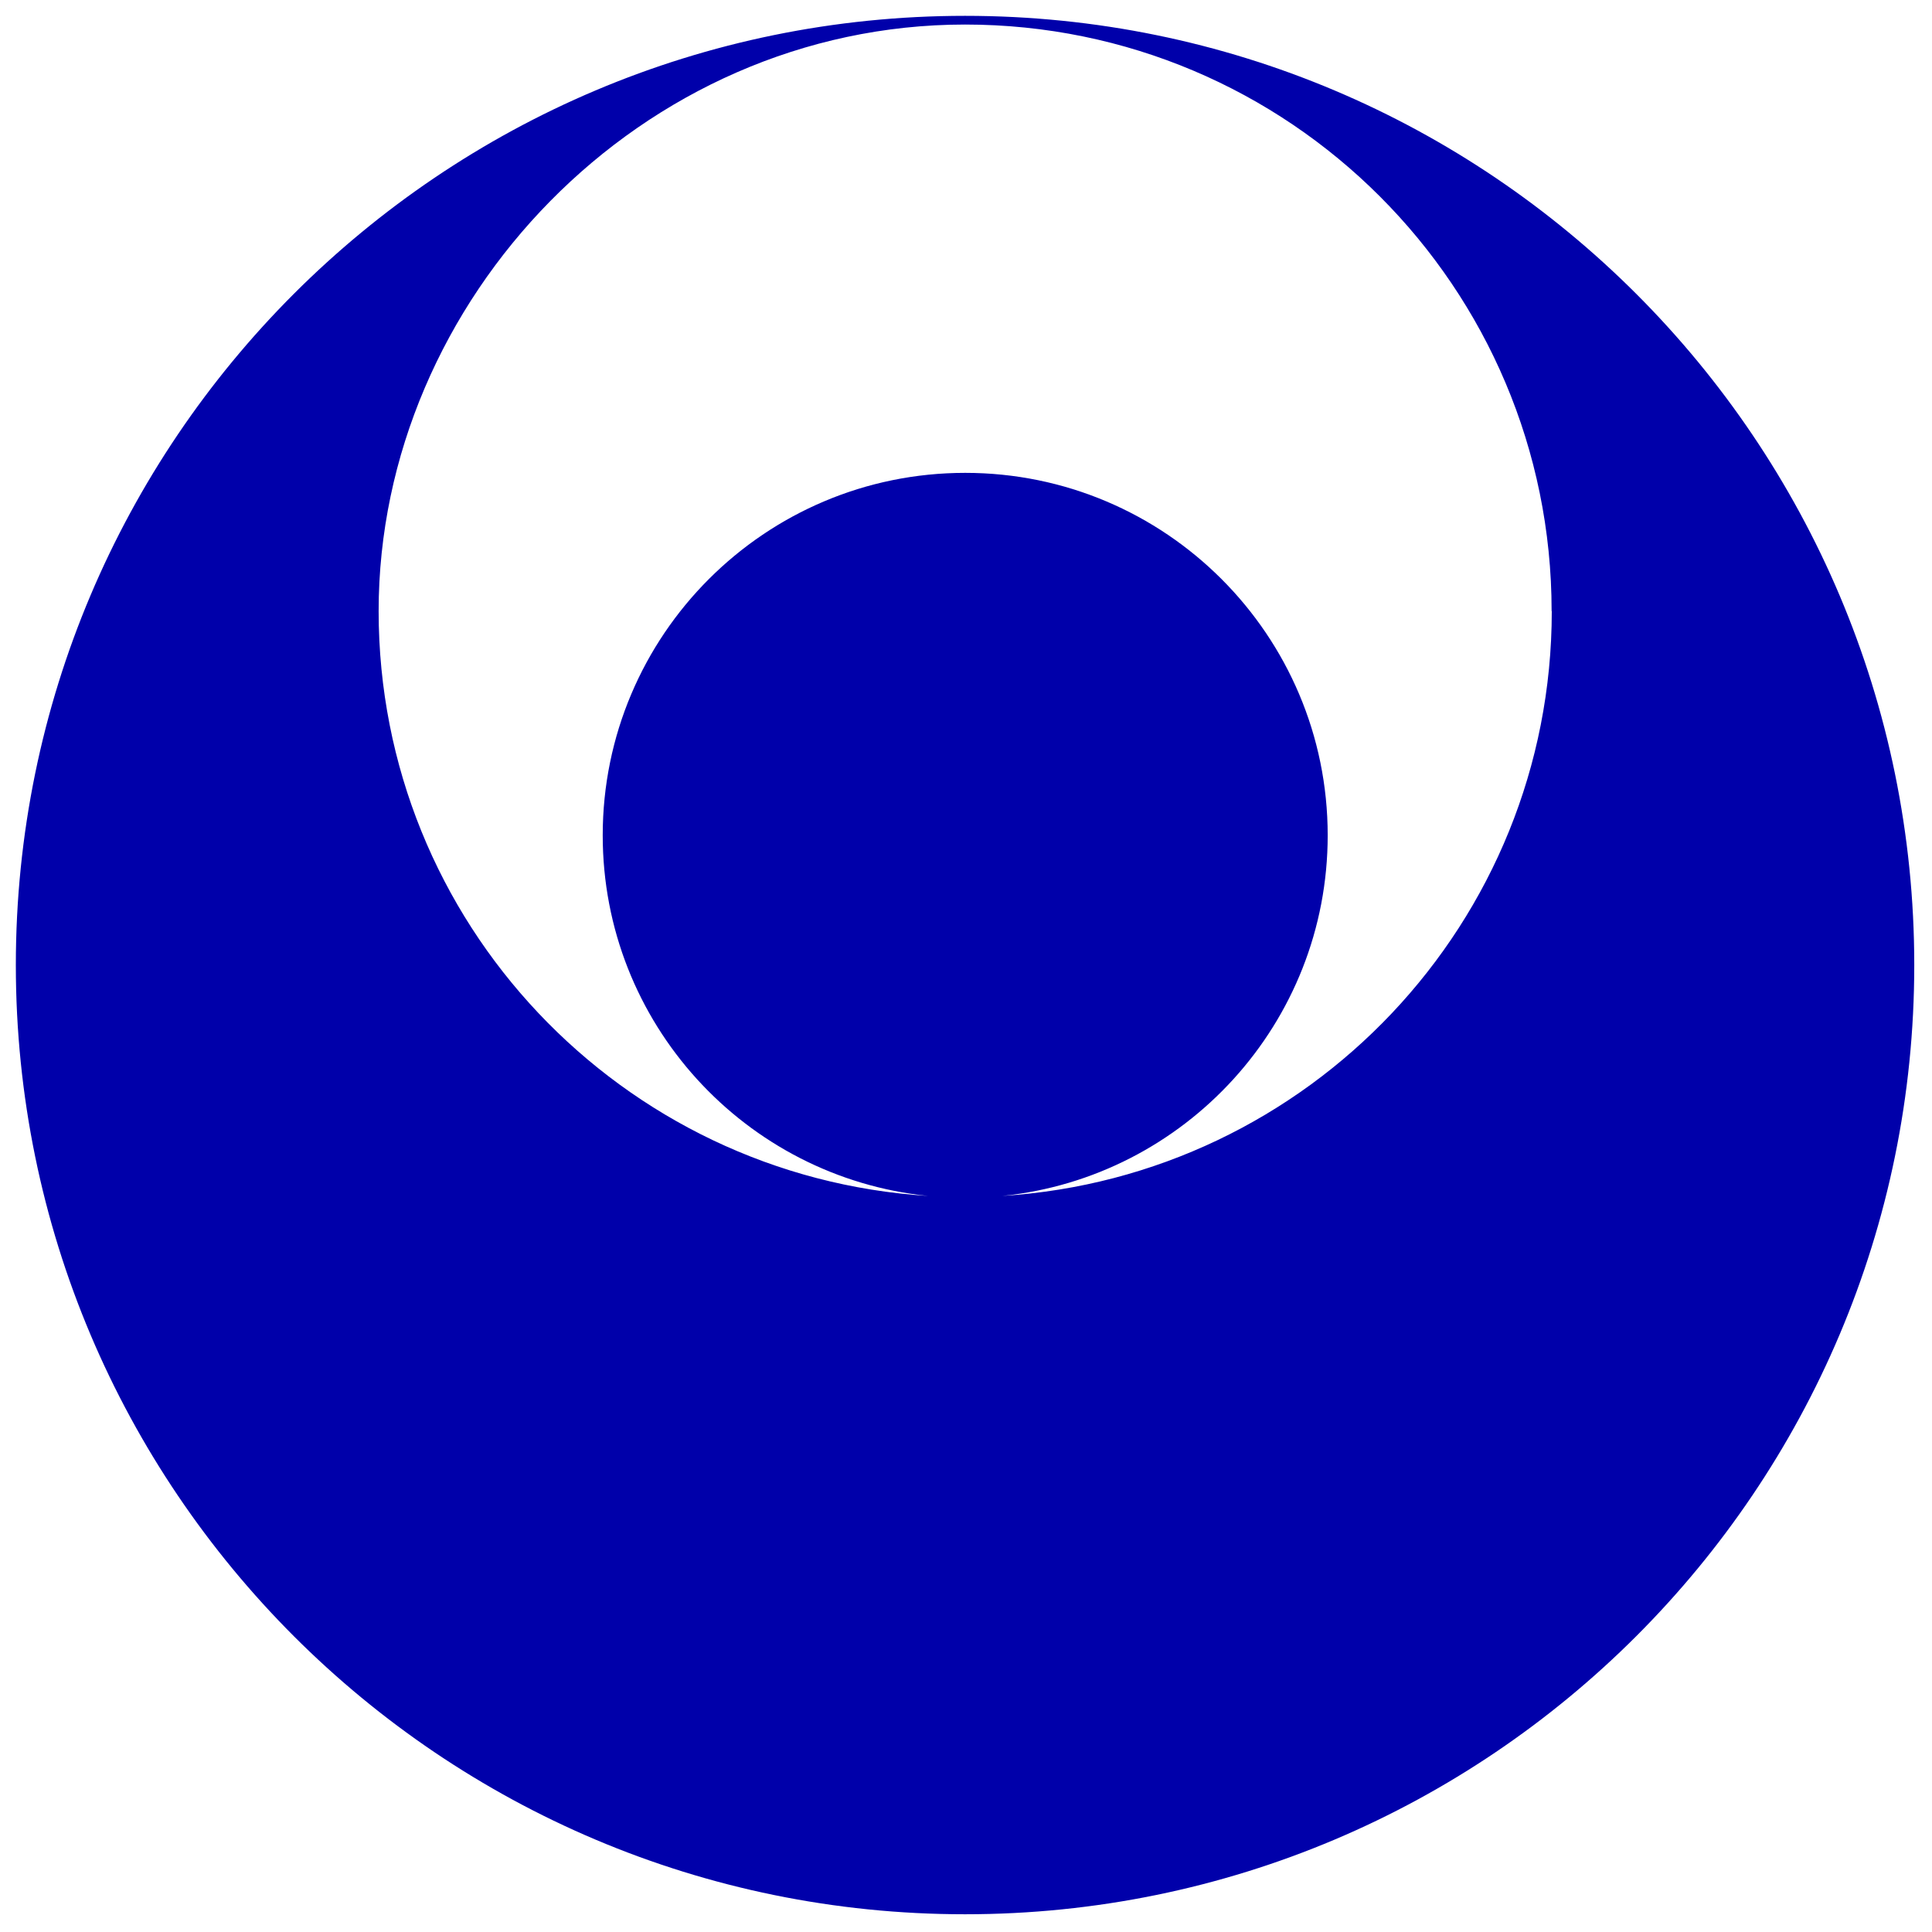 <?xml version="1.0" encoding="UTF-8"?><svg id="Calque_1" xmlns="http://www.w3.org/2000/svg" viewBox="0 0 122 122"><defs><style>.cls-1{fill:#00a;}</style></defs><g id="b"><g id="c"><path class="cls-1" d="M97.99,38.59c0,19.67-15.34,35.71-34.7,36.93,11.54-1.17,20.55-10.92,20.55-22.77,0-12.64-10.25-22.89-22.89-22.89s-22.89,10.25-22.89,22.89c0,11.85,9.01,21.6,20.55,22.77-19.36-1.22-34.7-17.26-34.7-36.93S40.48,1.55,60.94,1.55s37.04,16.59,37.04,37.04M120.88,60.94C120.88,27.84,94.05,1,60.94,1S1,27.84,1,60.94s26.84,59.94,59.94,59.94,59.94-26.84,59.94-59.94"/></g></g></svg>